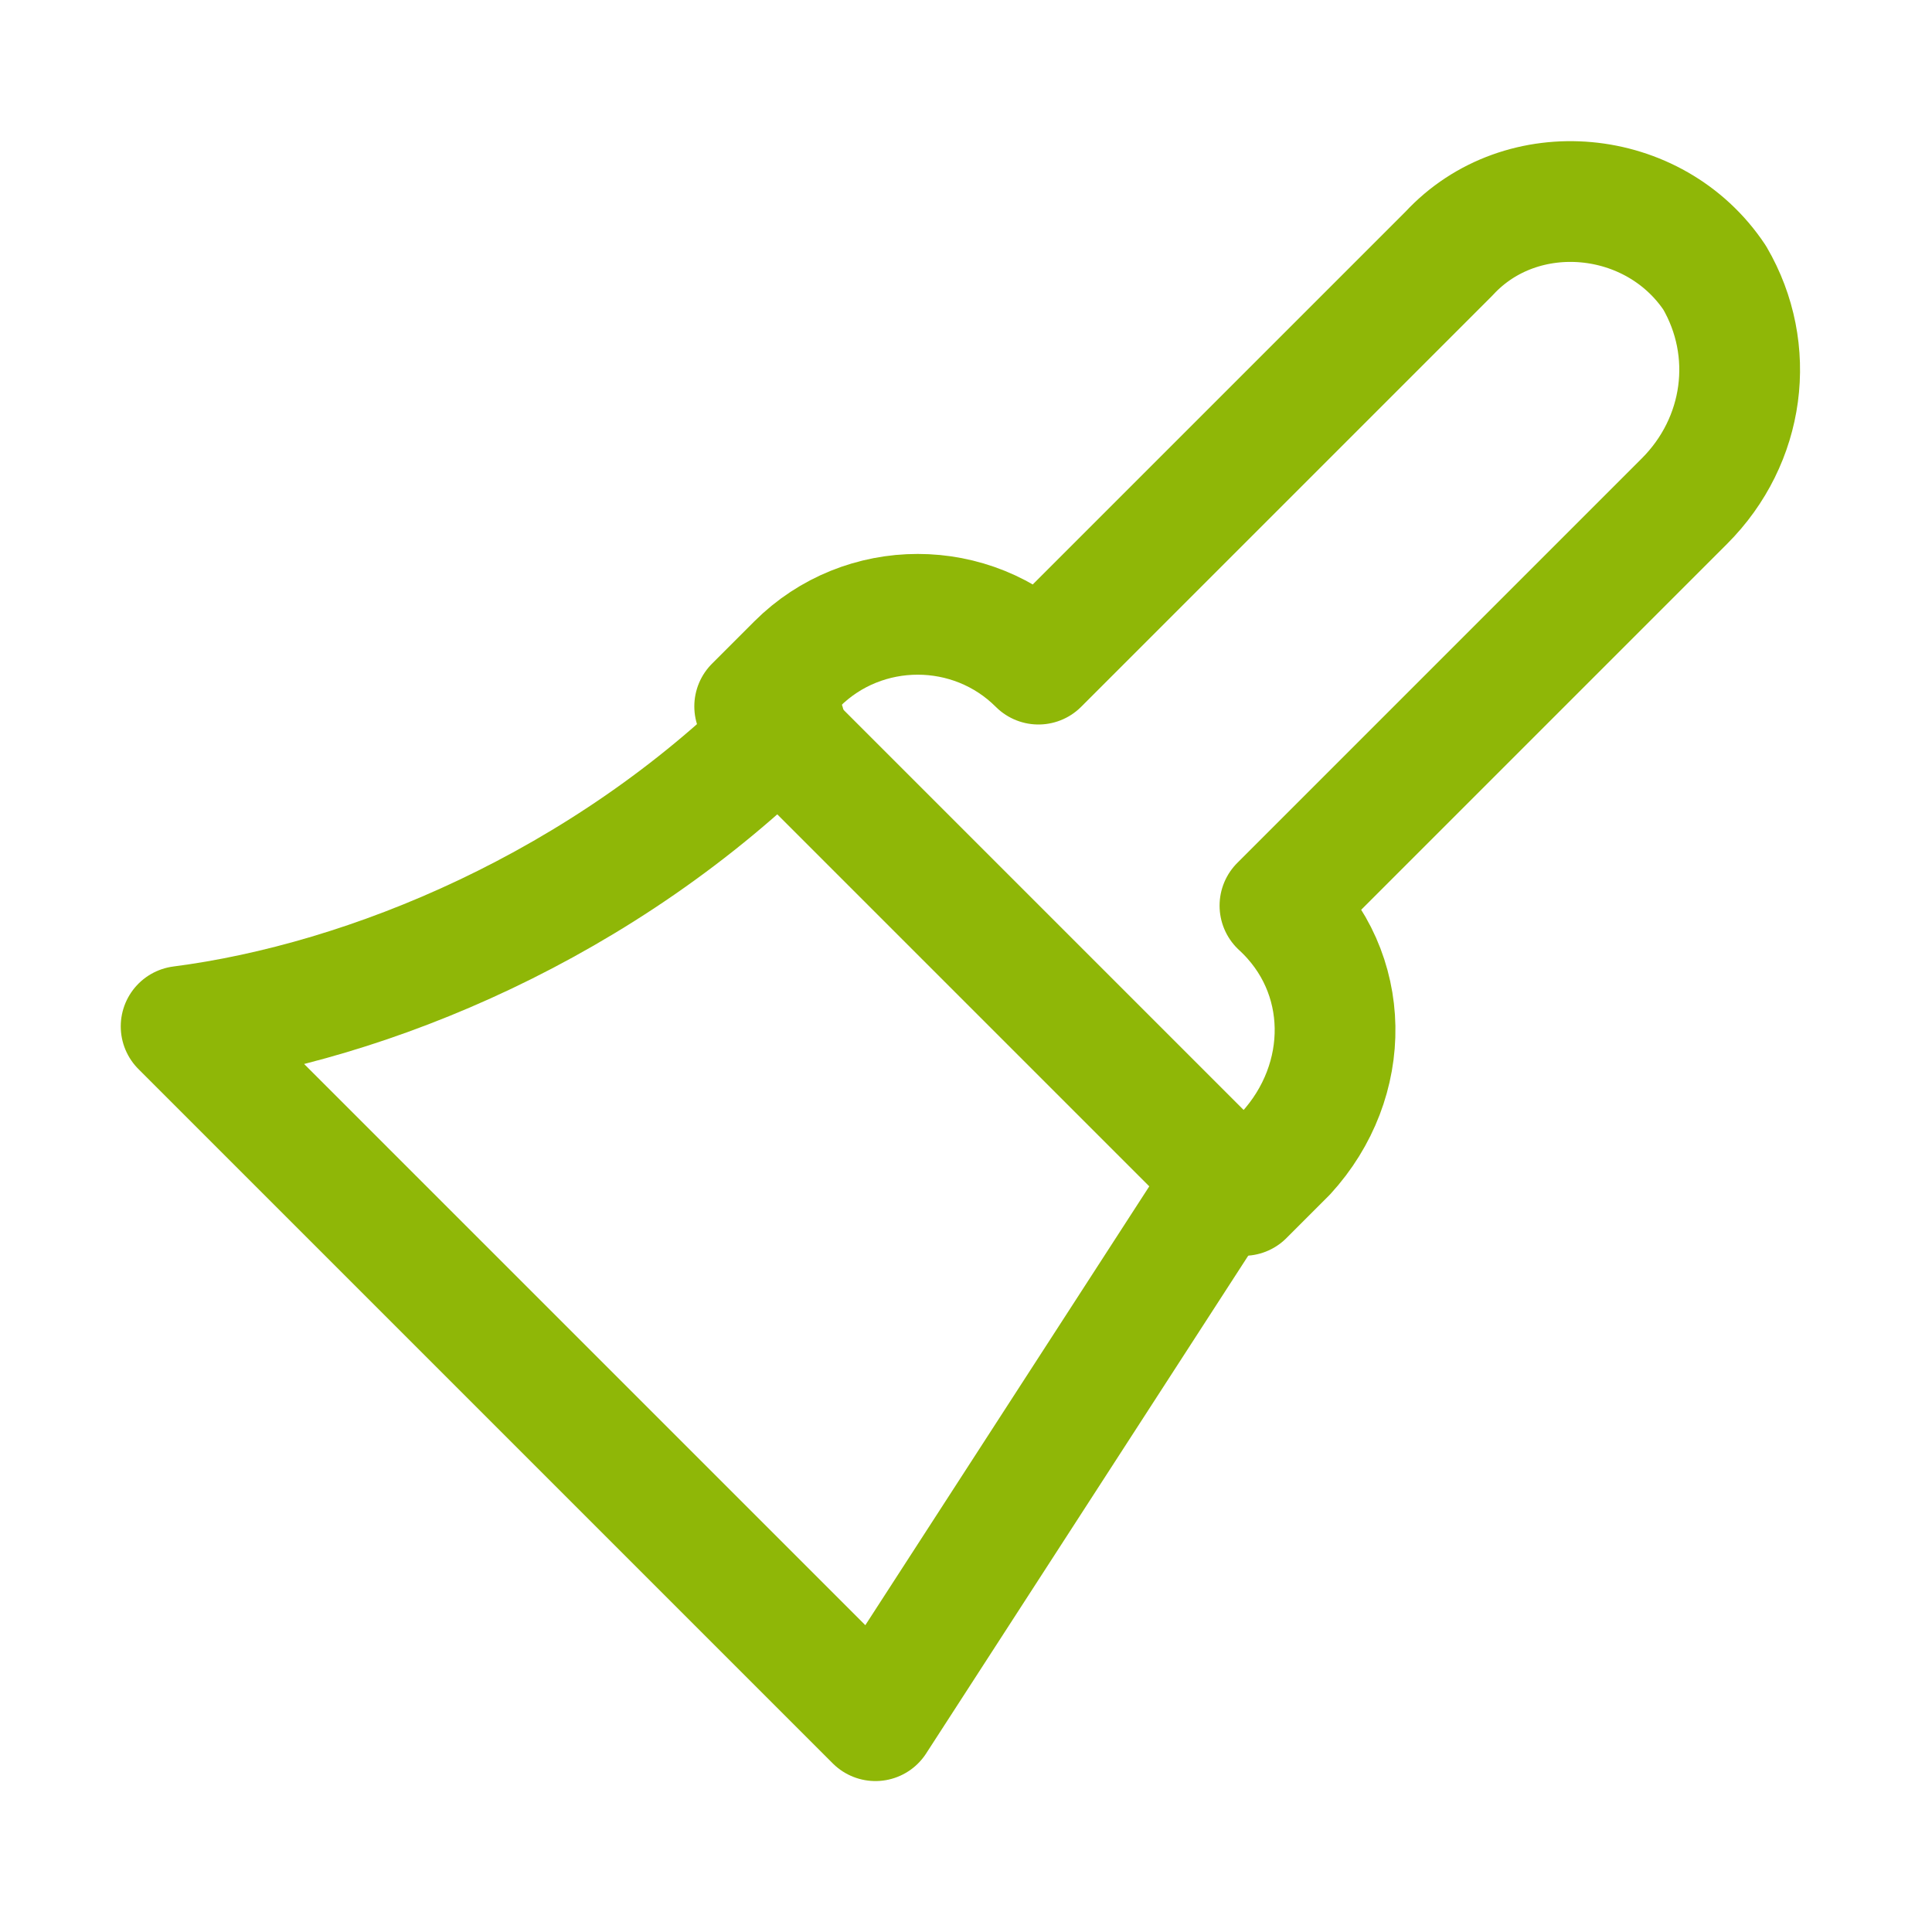 <?xml version="1.0" encoding="UTF-8"?> <svg xmlns="http://www.w3.org/2000/svg" viewBox="0 0 32 32" xml:space="preserve"> <path d="m21.2 15 6.7-6.7c1-1 1.2-2.5.5-3.7-1-1.5-3.2-1.7-4.4-.4L17.2 11h0c-1.1-1.1-2.9-1.1-4 0l-.7.7 8.1 8.1.7-.7c1.1-1.2 1.1-3-.1-4.1h0z" fill="none" stroke="#8fb707" stroke-width="2" stroke-linecap="round" stroke-linejoin="round" stroke-miterlimit="10" class="stroke-000000"></path> <path d="M13 12c-3 3-6.9 4.6-10 5h0l11.5 11.5L20 20" fill="none" stroke="#8fb707" stroke-width="2" stroke-linecap="round" stroke-linejoin="round" stroke-miterlimit="10" class="stroke-000000"></path> </svg> 